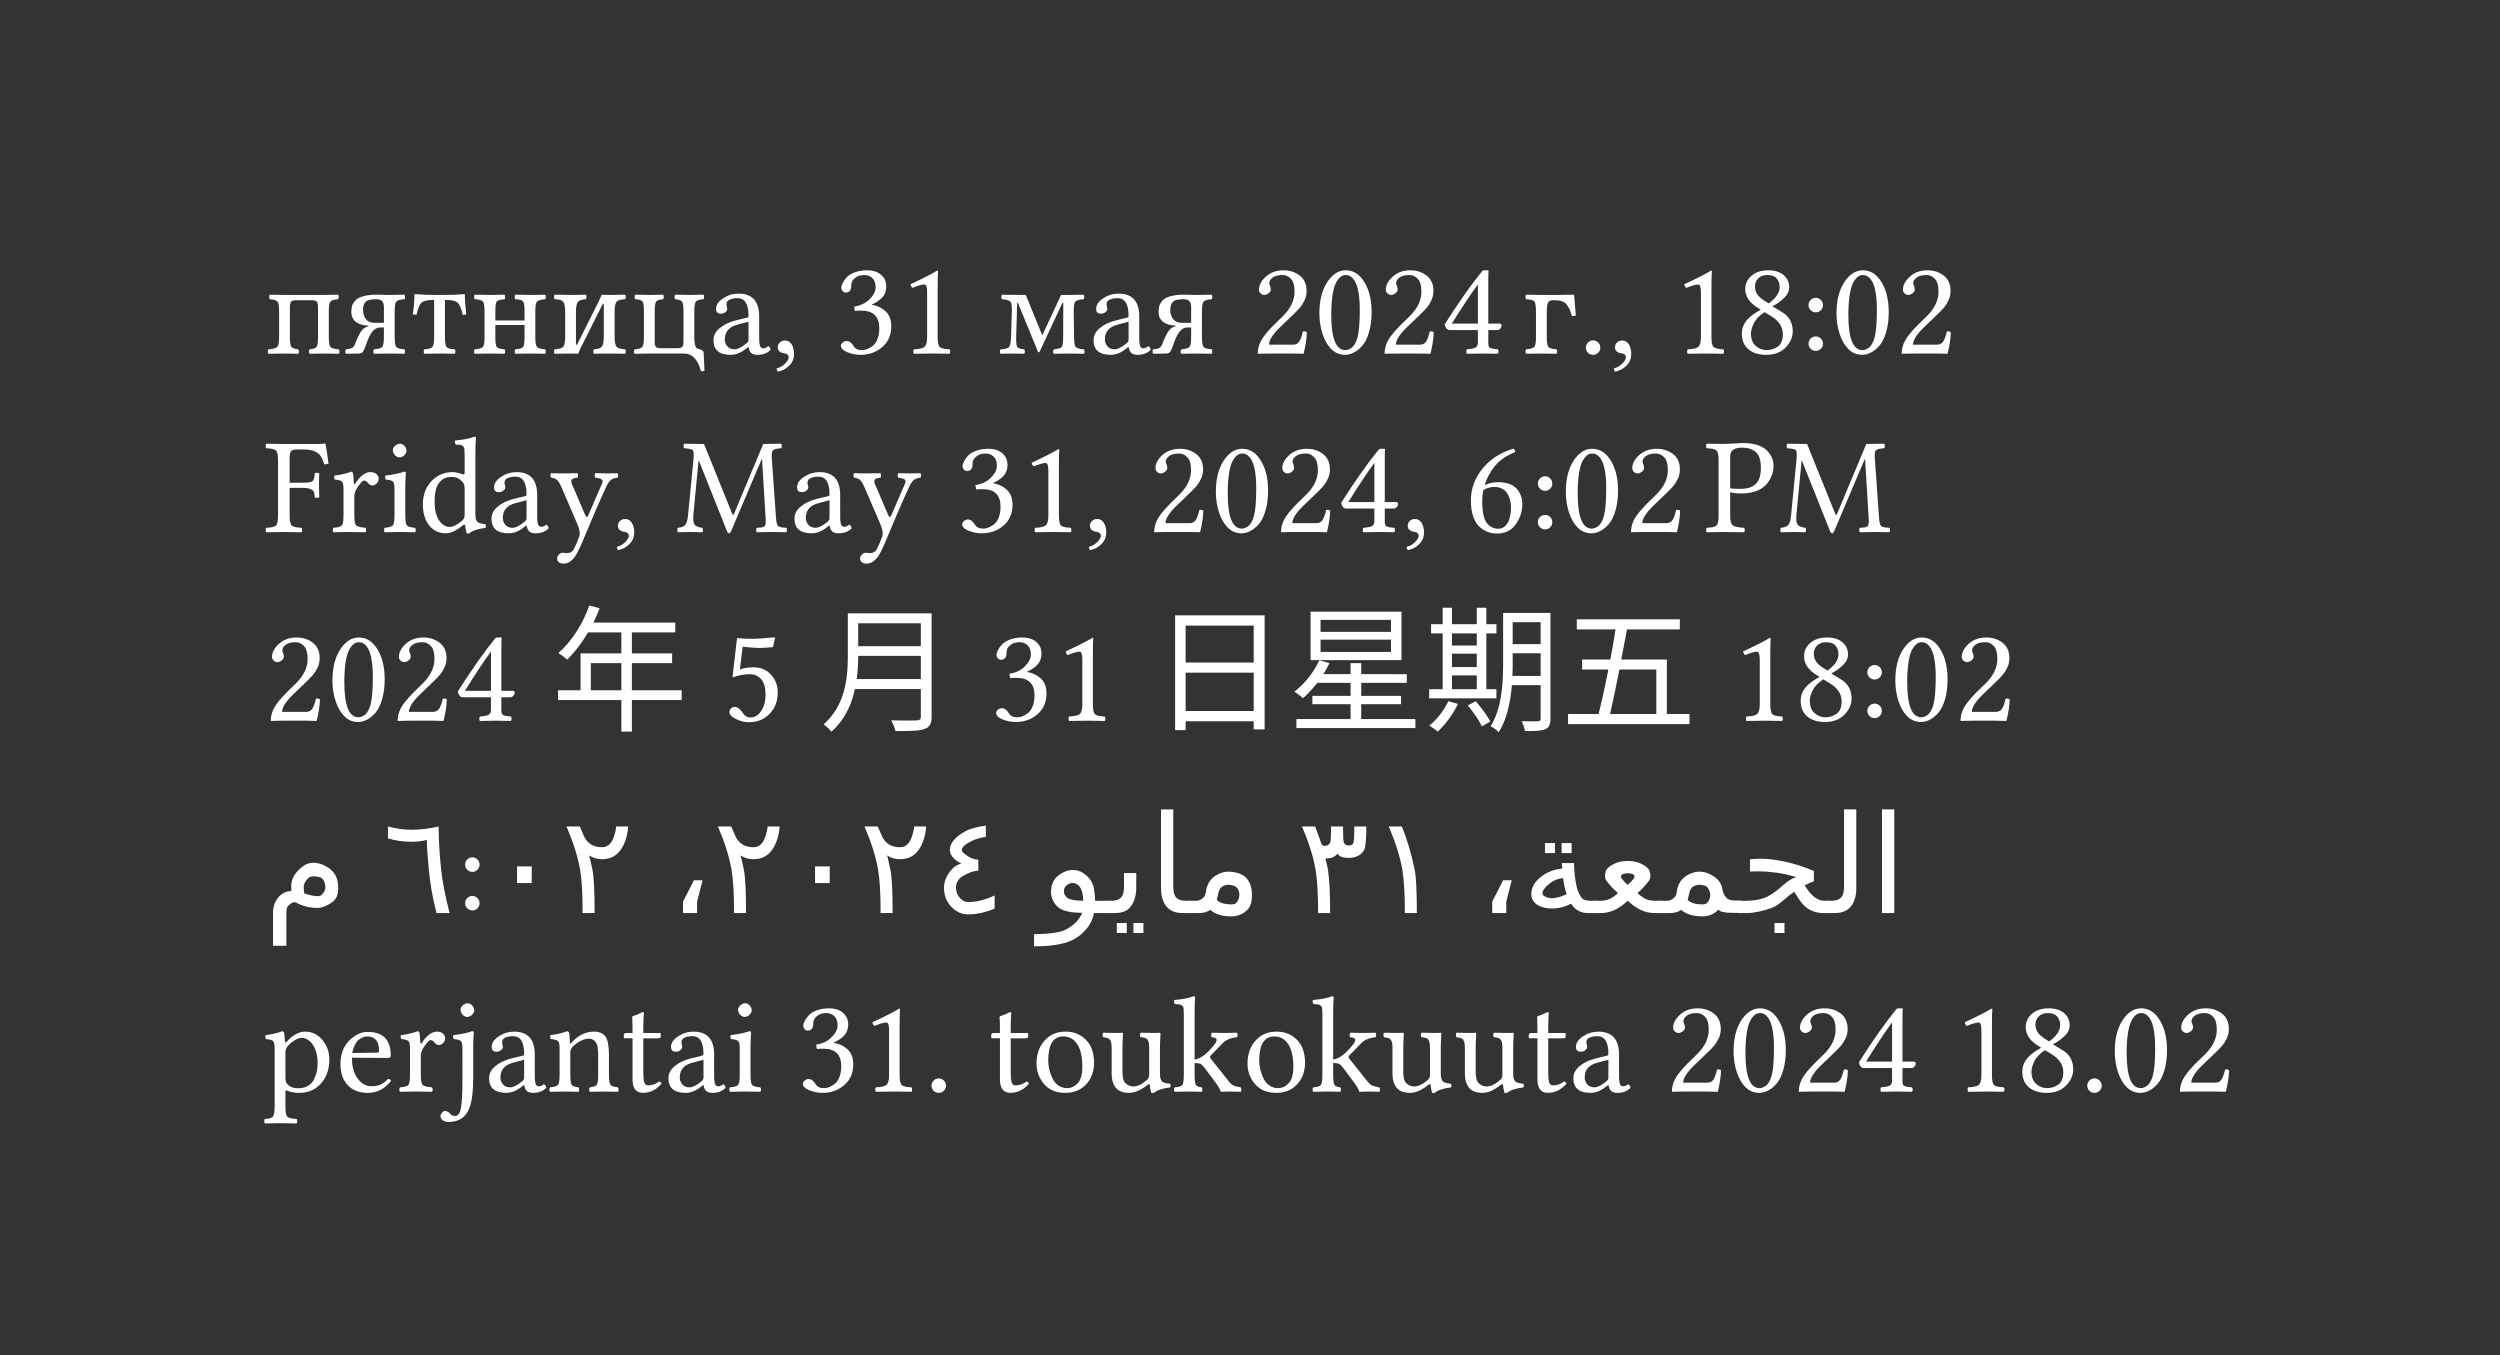 <svg xmlns="http://www.w3.org/2000/svg" xmlns:xlink="http://www.w3.org/1999/xlink" width="268.737" height="145.681" class="typst-doc" viewBox="0 0 201.552 109.261"><rect x="0" y="0" width="201.552" height="109.261" fill="#333333" stroke="none"/><g fill="#fff" class="typst-text" transform="matrix(1 0 0 -1 21.26 28.5)"><use xlink:href="#a"/><use xlink:href="#b" x="6.445"/><use xlink:href="#c" x="11.736"/><use xlink:href="#d" x="16.629"/><use xlink:href="#e" x="23.074"/><use xlink:href="#f" x="29.52"/><use xlink:href="#g" x="35.863"/><use xlink:href="#h" x="40.885"/><use xlink:href="#i" x="46.052"/><use xlink:href="#j" x="51.165"/><use xlink:href="#k" x="59.028"/><use xlink:href="#g" x="66.505"/><use xlink:href="#b" x="71.527"/><use xlink:href="#l" x="79.567"/><use xlink:href="#m" x="84.681"/><use xlink:href="#l" x="89.794"/><use xlink:href="#n" x="94.907"/><use xlink:href="#o" x="101.396"/><use xlink:href="#p" x="105.966"/><use xlink:href="#h" x="108.383"/><use xlink:href="#j" x="113.55"/><use xlink:href="#q" x="118.664"/><use xlink:href="#r" x="123.777"/><use xlink:href="#m" x="126.371"/><use xlink:href="#l" x="131.484"/></g><g fill="#fff" class="typst-text" transform="matrix(1 0 0 -1 21.26 42.89)"><use xlink:href="#s"/><use xlink:href="#t" x="5.333"/><use xlink:href="#u" x="9.421"/><use xlink:href="#v" x="12.402"/><use xlink:href="#w" x="17.966"/><use xlink:href="#x" x="22.988"/><use xlink:href="#h" x="28"/><use xlink:href="#y" x="33.167"/><use xlink:href="#w" x="42.394"/><use xlink:href="#x" x="47.416"/><use xlink:href="#i" x="55.827"/><use xlink:href="#j" x="60.94"/><use xlink:href="#h" x="66.054"/><use xlink:href="#l" x="71.221"/><use xlink:href="#m" x="76.334"/><use xlink:href="#l" x="81.447"/><use xlink:href="#n" x="86.561"/><use xlink:href="#h" x="91.674"/><use xlink:href="#z" x="96.841"/><use xlink:href="#r" x="101.954"/><use xlink:href="#m" x="104.548"/><use xlink:href="#l" x="109.662"/><use xlink:href="#A" x="116.15"/><use xlink:href="#y" x="122.096"/></g><g fill="#fff" class="typst-text" transform="matrix(1 0 0 -1 21.26 58.103)"><use xlink:href="#l"/><use xlink:href="#m" x="5.113"/><use xlink:href="#l" x="10.227"/><use xlink:href="#n" x="15.34"/></g><g class="typst-group"><use xlink:href="#B" x="2.75" fill="#fff" class="typst-text" transform="matrix(1 0 0 -1 41.713 58.103)"/><use xlink:href="#C" fill="#fff" class="typst-text" transform="matrix(1 0 0 -1 58.213 58.103)"/><use xlink:href="#D" x="2.75" fill="#fff" class="typst-text" transform="matrix(1 0 0 -1 63.326 58.103)"/><g fill="#fff" class="typst-text" transform="matrix(1 0 0 -1 79.826 58.103)"><use xlink:href="#i"/><use xlink:href="#j" x="5.113"/></g><g fill="#fff" class="typst-text" transform="matrix(1 0 0 -1 90.053 58.103)"><use xlink:href="#E" x="2.75"/><use xlink:href="#F" x="13.75"/><use xlink:href="#G" x="24.75"/><use xlink:href="#H" x="35.75"/></g><g fill="#fff" class="typst-text" transform="matrix(1 0 0 -1 136.803 58.103)"><use xlink:href="#j" x="2.75"/><use xlink:href="#q" x="7.863"/><use xlink:href="#r" x="12.977"/><use xlink:href="#m" x="15.571"/><use xlink:href="#l" x="20.684"/></g></g><g class="typst-group"><use xlink:href="#I" fill="#fff" class="typst-text" transform="matrix(1 0 0 -1 21.26 73.61)"/><use xlink:href="#J" fill="#fff" class="typst-text" transform="matrix(1 0 0 -1 30.82 73.61)"/><use xlink:href="#r" fill="#fff" class="typst-text" transform="matrix(1 0 0 -1 36.729 73.61)"/><g fill="#fff" class="typst-text" transform="matrix(1 0 0 -1 39.323 73.61)"><use xlink:href="#K"/><use xlink:href="#L" x="5.908"/></g><use xlink:href="#M" fill="#fff" class="typst-text" transform="matrix(1 0 0 -1 53.89 73.61)"/><g fill="#fff" class="typst-text" transform="matrix(1 0 0 -1 57.44 73.61)"><use xlink:href="#L"/><use xlink:href="#K" x="5.908"/><use xlink:href="#L" x="11.816"/><use xlink:href="#N" x="17.725"/></g><g fill="#fff" class="typst-text" transform="matrix(1 0 0 -1 83.822 73.61)"><use xlink:href="#O"/><use xlink:href="#P" x="5.683"/><use xlink:href="#Q" x="8.744"/><use xlink:href="#R" x="12.096"/></g><g fill="#fff" class="typst-text" transform="matrix(1 0 0 -1 104.56 73.61)"><use xlink:href="#S"/><use xlink:href="#T" x="5.908"/></g><g fill="#fff" class="typst-text" transform="matrix(1 0 0 -1 119.127 73.61)"><use xlink:href="#M"/><use xlink:href="#U" x="3.55"/><use xlink:href="#V" x="9.448"/><use xlink:href="#W" x="14.754"/><use xlink:href="#X" x="21.114"/><use xlink:href="#Y" x="28.214"/><use xlink:href="#Z" x="31.566"/></g><g fill="#fff" class="typst-text" transform="matrix(1 0 0 -1 21.26 88.001)"><use xlink:href="#aa"/><use xlink:href="#ab" x="5.779"/><use xlink:href="#t" x="10.694"/><use xlink:href="#ac" x="14.781"/><use xlink:href="#w" x="17.773"/><use xlink:href="#ad" x="22.795"/><use xlink:href="#ae" x="28.757"/><use xlink:href="#w" x="32.232"/><use xlink:href="#u" x="37.254"/><use xlink:href="#i" x="42.985"/><use xlink:href="#j" x="48.098"/><use xlink:href="#p" x="53.211"/><use xlink:href="#ae" x="58.378"/><use xlink:href="#af" x="61.854"/><use xlink:href="#ag" x="67.396"/><use xlink:href="#ah" x="73.235"/><use xlink:href="#af" x="78.864"/><use xlink:href="#ah" x="84.407"/><use xlink:href="#ag" x="90.036"/><use xlink:href="#ag" x="95.874"/><use xlink:href="#ae" x="101.712"/><use xlink:href="#w" x="105.188"/><use xlink:href="#l" x="112.959"/><use xlink:href="#m" x="118.073"/><use xlink:href="#l" x="123.186"/><use xlink:href="#n" x="128.299"/><use xlink:href="#j" x="136.163"/><use xlink:href="#q" x="141.276"/><use xlink:href="#p" x="146.389"/><use xlink:href="#m" x="148.806"/><use xlink:href="#l" x="153.919"/></g></g><defs><symbol id="a" overflow="visible"><path d="M4.807 4.721q.526 0 1.187.022.054-.054.054-.188 0-.135-.054-.178-.483-.032-.615-.19-.131-.159-.131-.809V1.343q0-.66.131-.814.132-.153.68-.19.043-.054.045-.186T6.06-.02Q5.44 0 4.818 0q-.57 0-1.123-.021-.043.053-.043.185 0 .131.043.174.451.033.567.194.115.16.115.81v2.386q0 .338-.088.45-.089.114-.384.114H2.573q-.296 0-.379-.132t-.083-.432V1.343q0-.65.115-.803.116-.153.556-.202.054-.053.054-.185T2.782-.02Q2.122 0 1.682 0q-.64 0-1.295-.021Q.333.02.33.153.328.285.387.338q.558.033.706.194.148.16.148.81v2.036q0 .65-.132.809-.131.158-.615.19-.054.043-.054.175t.054.19q.66-.02 1.187-.02z"/></symbol><symbol id="b" overflow="visible"><path d="M1.563 3.529q0-.451.226-.752.225-.3.687-.3h.768V3.76q0 .317-.148.467-.147.15-.48.15-.629 0-.84-.209-.213-.21-.213-.64M1.251 0Q.392-.01.177-.021.134.02.134.153t.043.185q.339.022.5.11.16.09.258.358.096.274.273.633.156.328.325.503.17.174.465.255.016.005.01.027-.005.021-.026.026-.634.017-1 .301-.364.285-.364.806 0 .274.059.478t.252.43.645.351q.45.127 1.133.127.124 0 .446-.011t.52-.01q.484 0 1.23.02.044-.053.046-.187.003-.135-.045-.178-.527-.043-.658-.19-.132-.148-.132-.809V1.343q0-.66.132-.814.131-.153.658-.19.043-.054.045-.186T4.904-.02Q4.2 0 3.684 0q-.504 0-1.23-.021-.053.042-.056.174-.002.132.057.185.526.043.658.194.131.15.131.81V2.1H2.96q-.392 0-.66-.352-.269-.352-.5-1.055-.118-.36-.228-.524T1.251 0"/></symbol><symbol id="c" overflow="visible"><path d="M2.003 1.343v2.97h-.166q-.65 0-.876-.242-.225-.241-.376-.956l-.3.043q.123.768.134 1.628.88-.065 1.606-.065h.822q.87 0 1.632.065.011-.806.119-1.628-.145-.043-.285-.043-.156.704-.387.95-.23.248-.87.248h-.182v-2.97q0-.66.136-.82.137-.158.653-.185.054-.053.054-.185T3.663-.02Q2.825 0 2.443 0q-.375 0-1.235-.021-.042.042-.042.174t.042.185q.516.022.656.183t.14.822"/></symbol><symbol id="d" overflow="visible"><path d="M5.269 3.378V1.343q0-.66.132-.814.131-.153.658-.19.053-.054.056-.186T6.059-.02Q5.199 0 4.839 0q-.397 0-1.187-.021Q3.61.02 3.61.153t.043.185q.516.043.631.188.116.145.116.817v.956H2.046v-.956q0-.672.116-.82.115-.147.631-.185.043-.053.043-.185T2.793-.02Q2.003 0 1.617 0q-.355 0-1.23-.021Q.333.02.33.153.328.285.387.338q.526.043.658.194.131.15.131.81v2.036q0 .661-.131.814-.132.153-.658.185-.054.043-.057.175-.002.132.057.19.88-.02 1.219-.02.354 0 1.187.02.043-.053.043-.187 0-.135-.043-.178-.516-.043-.631-.185-.116-.142-.116-.814v-.714H4.4v.714q0 .672-.116.82-.115.147-.63.18-.044.042-.044.174t.043.19q.86-.02 1.177-.02.848 0 1.23.02.053-.053.056-.187.003-.135-.056-.178-.527-.043-.658-.19-.132-.148-.132-.809"/></symbol><symbol id="e" overflow="visible"><path d="M2.18.693 3.895 4.12q.14.279.285.623.22-.022.66-.022.339 0 1.22.022.053-.054.056-.188.003-.135-.056-.178-.527-.021-.685-.204-.159-.182-.159-.838v-1.95q0-.66.159-.84.158-.18.685-.207.053-.053.056-.185T6.059-.02Q5.199 0 4.839 0q-.778 0-1.283-.021-.054.042-.057.174-.002.132.057.185.462.022.625.21.164.188.164.838v2.497q0 .135-.075.135L2.546.575q-.193-.392-.269-.596Q2.036 0 1.606 0q-.365 0-1.22-.021Q.334.02.33.153.328.285.387.338q.526.022.685.204.158.183.158.844v1.95q0 .66-.158.84-.159.18-.685.201-.054.043-.057.175-.002.132.057.19.838-.02 1.219-.02.779 0 1.289.02.054-.053.054-.187 0-.135-.054-.178-.462-.021-.628-.209Q2.1 3.98 2.1 3.335V.827q.005-.134.08-.134"/></symbol><symbol id="f" overflow="visible"><path d="M2.476.43h1.386q.295 0 .378.131.084.132.084.427v2.39q0 .65-.116.803-.115.153-.556.196-.043.043-.043.175t.043.19q.661-.02 1.101-.02.527 0 1.187.02.043-.053.043-.187 0-.135-.043-.178-.483-.032-.615-.19-.131-.159-.131-.809V1.343q0-.42.059-.64T5.39.43t.234-.092Q5.94.274 5.95.054l.065-1.461q-.145-.043-.285-.011Q5.355 0 4.345 0H1.574Q1.047 0 .387-.021.333.02.33.153.328.285.387.338q.483.033.615.194.131.16.131.81v2.036q0 .661-.115.814-.116.153-.588.185-.043.043-.043.175t.043.19q.617-.02 1.133-.02.57 0 1.123.02.043-.053.043-.187 0-.135-.043-.178-.452-.032-.567-.19-.116-.159-.116-.809V.988q0-.338.089-.448t.384-.11"/></symbol><symbol id="g" overflow="visible"><path d="m3.223 2.562-.87-.23q-1.048-.264-1.042-1.21 0-.295.201-.54.201-.244.588-.244.376 0 .967.49.156.123.156.284zm0-2.036H3.2l-.22-.172q-.596-.461-1.198-.461Q.397-.107.397 1.08q0 .547.5.966.5.42 1.316.629l.945.23q.065.022.065.13 0 1.428-.892 1.428-.365 0-.623-.115Q1.45 4.232 1.45 4q0-.155.022-.214.032-.065.037-.2 0-.123-.15-.249t-.37-.126q-.387 0-.382.397 0 .462.567.841.566.379 1.248.379 1.66 0 1.66-1.859V1.354q0-.231.005-.363.006-.132.038-.287.032-.156.105-.22.072-.065.18-.065.198 0 .408.177.156-.086.188-.3-.42-.409-1.048-.403-.375 0-.529.163-.153.164-.206.47"/></symbol><symbol id="h" overflow="visible"><path d="M1.144 1.047q.328 0 .526-.298.2-.298.2-.792 0-.548-.385-.935-.384-.386-.916-.483-.096.097-.096.263.397.097.682.39.284.292.284.491 0 .296-.392.338Q.564.097.56.505q0 .23.166.387.167.155.419.155"/></symbol><symbol id="i" overflow="visible"><path d="M2.363 6.327q-.198 0-.405-.056-.207-.057-.422-.26-.215-.205-.215-.522 0-.57-.43-.574-.177 0-.276.123-.1.124-.1.253 0 .166.105.38.105.216.325.463t.656.41.993.164q.779 0 1.203-.43.344-.348.344-.87 0-.461-.258-.808-.258-.346-.902-.652l.01-.022q.618-.096 1.086-.515.467-.42.467-1.22 0-1.047-.728-1.673-.728-.625-1.748-.625-.548 0-1.066.212Q.483.317.483.628q0 .135.148.258.148.124.314.124.263 0 .473-.285.01-.01.051-.07l.056-.083L1.58.5q.038-.049.07-.07l.094-.062q.062-.04.126-.056.065-.017.153-.027.089-.011.19-.011.178 0 .38.078.201.078.437.247.237.17.392.545.156.376.156.892 0 1.418-1.445 1.418-.338 0-.526-.022l-.054.355q.763.107 1.246.593.484.486.484.953 0 .5-.263.747-.264.247-.656.247"/></symbol><symbol id="j" overflow="visible"><path d="M3.169 1.343q0-.66.17-.82.168-.158.786-.185.054-.053.054-.185T4.125-.02Q3.024 0 2.782 0q-.45 0-1.53-.021-.044.042-.044.174t.043.185q.64.022.854.194.215.172.215.81v3.589q0 .639-.22.633-.295 0-.956-.273-.134.085-.166.295 1.541.714 2.159 1.101.064 0 .064-.054-.032-.252-.032-1.471z"/></symbol><symbol id="k" overflow="visible"><path d="M1.29 3.368q.02.66-.124.813-.145.153-.672.196-.054.043-.054.175t.054.19q.387-.02 1.918-.02L3.7 1.567l.037-.107.054.107 1.466 3.153q1.429 0 1.816.022.053-.054.053-.188 0-.135-.053-.178-.527-.043-.666-.19-.14-.148-.13-.809l.028-2.035q0-.66.131-.814.132-.153.658-.19.054-.054.054-.186T7.095-.02Q6.235 0 5.865 0q-.397 0-1.192-.021-.054.042-.054.174t.054.185q.515.043.634.188.118.145.118.817L5.435 4q0 .097-.034.094-.035-.002-.073-.088L3.518.124Q3.464.07 3.4.124L1.805 4.018q-.022.043-.038.064t-.035 0-.019-.064L1.638 1.32q-.021-.628.083-.787.105-.158.567-.196.043-.053.043-.185T2.288-.02Q1.848 0 1.332 0 .827 0 .387-.021.333.02.33.153.328.285.387.338.902.36 1.05.51t.17.811z"/></symbol><symbol id="l" overflow="visible"><path d="M.671 5.146q0 .547.562 1.055.56.507 1.42.507.747 0 1.303-.421.556-.422.556-1.249 0-.397-.167-.75-.166-.351-.357-.577t-.577-.596L2.299 2.046Q1.482 1.23 1.482.714h1.96q.296 0 .463.231.166.231.306.827.21.043.322-.059Q4.512.945 4.27-.02 3.765 0 3.41 0H1.483L.57-.021Q.57.505.82.994t1.007 1.262l.817.8q.902.913.897 1.94 0 .713-.29 1.022t-.667.31q-.547 0-.816-.21T1.5 5.656q0-.054.043-.153.042-.1.042-.11.043-.156.043-.231 0-.167-.18-.304t-.335-.137q-.177 0-.309.124-.132.123-.132.3"/></symbol><symbol id="m" overflow="visible"><path d="M2.551 6.327q-.21 0-.395-.134t-.367-.451-.293-.994-.11-1.633Q1.386.28 2.519.274q.097 0 .207.032t.26.126.288.31.223.536q.188.682.188 2.262 0 2.057-.64 2.6-.21.187-.494.187M2.508-.107q-.655 0-1.117.461Q.94.8.685 1.574.43 2.347.43 3.234q0 1.562.63 2.518.632.956 1.491.956.806 0 1.343-.714.747-.988.747-2.659 0-.913-.21-1.619T3.89.631 3.2.073t-.693-.18"/></symbol><symbol id="n" overflow="visible"><path d="M2.981 5.575q-.838-1.144-2.1-3.163h2.1zm1.75-3.163q.167 0 .162-.178 0-.096-.105-.22-.104-.123-.212-.123H3.82V.88q0-.177.027-.282t.142-.153.18-.06.306-.037q.075-.01.113-.01.054-.054.054-.186T4.587-.02Q3.883 0 3.389 0q-.596 0-1.3-.021-.043.042-.043.174t.043.185q.591.043.736.162.156.123.156.38v1.01H.736q-.339 0-.43.463Q2.01 5.027 3.287 6.59q.097.124.177.118h.355l.021-.021Q3.82 6.59 3.82 5.624V2.412z"/></symbol><symbol id="o" overflow="visible"><path d="M2.046 3.378V1.343q0-.66.132-.814t.658-.19q.043-.054.046-.186.002-.132-.046-.174Q2.132 0 1.616 0q-.504 0-1.23-.021Q.334.02.33.153.328.285.387.338q.526.043.658.194.131.15.131.81v2.036q0 .661-.131.814-.132.153-.658.185-.054.043-.057.175-.002.132.057.19.505-.01 1.219-.02h1.386l1.23.02.027-.02q.064-.672.14-1.655-.157-.065-.318-.043-.145.585-.424.926-.28.342-.897.342h-.242q-.274 0-.368-.21t-.094-.704"/></symbol><symbol id="p" overflow="visible"><path d="M.628.473q0 .241.17.413.169.172.41.172.242 0 .414-.172t.172-.413-.172-.411-.414-.17-.41.17-.17.41"/></symbol><symbol id="q" overflow="visible"><path d="M2.573 6.327q-.473 0-.741-.266-.269-.266-.269-.658 0-.306.148-.577.147-.271.62-.577l.344-.21q.88.65.88 1.305 0 .42-.238.701-.24.282-.744.282m1.75-.994q0-.472-.424-.872t-.929-.653l.779-.473q.86-.515.86-1.552 0-.703-.573-1.297-.572-.593-1.57-.593-.892 0-1.427.443-.534.443-.534 1.27 0 .757.639 1.321.381.333.886.602l-.279.177q-.967.607-.972 1.488 0 .65.513 1.082t1.334.432q.79 0 1.244-.384t.454-.99M2.488.273q.505 0 .913.283.408.282.408 1.007 0 .88-.961 1.46l-.516.312q-.618-.408-.854-.886t-.236-.843q0-.671.392-1.002t.854-.33"/></symbol><symbol id="r" overflow="visible"><path d="M.768 3.905q0 .241.172.413t.414.172.41-.172.17-.413-.17-.414-.41-.172-.414.172-.172.414m0-3.113q0 .245.172.414t.414.169.41-.17q.17-.168.17-.413T1.764.38q-.169-.17-.41-.17-.242 0-.414.17Q.768.548.768.792"/></symbol><symbol id="s" overflow="visible"><path d="M3.115 3.556H2.09V1.343q0-.66.172-.82.172-.158.784-.185.054-.053.057-.185.002-.132-.057-.174Q2.277 0 1.627 0 .967 0 .2-.021.156.02.156.153t.043.185Q.816.36.986.521q.169.161.169.822v4.41q0 .66-.17.819-.169.158-.786.18-.043.042-.043.177t.043.188q.88-.022 1.418-.022h2.809q.29 0 .515.043.038 0 .043-.032.119-.634.242-1.595-.145-.054-.344-.054-.134.43-.287.66-.153.232-.494.385t-.9.153h-.494q-.376 0-.497-.132-.12-.131-.12-.572V3.97h1.025q.672 0 .825.132.153.131.174.62.043.054.175.054.131 0 .19-.054-.021-.57-.026-.95 0-.42.026-.967-.053-.054-.187-.054-.135 0-.178.054-.021.295-.067.424t-.263.228q-.218.1-.669.1"/></symbol><symbol id="t" overflow="visible"><path d="M1.934 3.937q0-.054.035-.075.034-.022.088.054.22.376.545.644.325.269.674.269.317 0 .49-.17.171-.169.171-.357 0-.21-.158-.381-.159-.172-.358-.172-.204 0-.397.258-.107.14-.285.14-.134 0-.505-.538-.263-.397-.263-.735V1.343q0-.66.148-.809.148-.147.755-.196.053-.053.053-.185T2.874-.02Q2.105 0 1.542 0 1.058 0 .285-.021.242.02.242.153t.043.185Q.822.371.96.526q.14.156.14.817v2.143q0 .462-.126.583t-.588.163q-.065.188-.022.312.817.107 1.348.317.086 0 .135-.086.053-.134.086-.838"/></symbol><symbol id="u" overflow="visible"><path d="M.988 6.59q0 .2.188.363.188.164.387.164.21 0 .368-.183t.158-.387q0-.188-.174-.36-.175-.171-.395-.171-.199 0-.365.182-.167.183-.167.392m1.005-5.247q0-.66.131-.814.132-.153.658-.19.054-.054.054-.186T2.782-.02Q2.057 0 1.563 0 1.058 0 .328-.021.285.02.285.153t.043.185q.526.043.66.194.135.15.135.81v2.144q0 .462-.127.583-.126.12-.588.163-.064.188-.021.312 1.02.134 1.504.317.145 0 .145-.075-.043-.704-.043-1.252z"/></symbol><symbol id="v" overflow="visible"><path d="M3.797 1.364v2.09q0 .252-.035.357-.034.105-.153.239-.338.397-.891.392-.66 0-1.026-.548-.317-.451-.317-1.46 0-.968.363-1.497.362-.529.845-.529.43 0 1.037.527.177.155.177.43m-.123-.81q-.806-.661-1.375-.661-.87 0-1.37.647t-.5 1.694q0 1.177.758 1.934.693.66 1.649.66.166 0 .365-.048t.341-.094q.143-.045.153-.045.097 0 .102.102V6.15q0 .354-.018.529-.02.175-.14.258t-.185.088-.366.027q-.123.124-.064.328.977.075 1.541.3.145 0 .145-.112-.043-.44-.048-1.155V1.43q0-.43.15-.594t.656-.207Q5.52.575 5.52.475q0-.099-.053-.147-.881-.097-1.3-.435-.097-.043-.21 0-.096.386-.118.644-.01.054-.067.054-.056 0-.1-.038"/></symbol><symbol id="w" overflow="visible"><path d="m3.223 2.562-.87-.23q-1.048-.264-1.042-1.21 0-.295.201-.54.201-.244.588-.244.376 0 .967.49.156.123.156.284zm0-2.036H3.2l-.22-.172q-.596-.461-1.198-.461Q.397-.107.397 1.08q0 .547.5.966.5.42 1.316.629l.945.23q.065.022.065.13 0 1.428-.892 1.428-.365 0-.623-.115Q1.45 4.232 1.45 4q0-.155.022-.214.032-.065.037-.2 0-.123-.15-.249t-.37-.126q-.387 0-.382.397 0 .462.567.841.566.379 1.248.379 1.66 0 1.66-1.859V1.354q0-.231.005-.363.006-.132.038-.287.032-.156.105-.22.072-.065.18-.065.198 0 .408.177.156-.086.188-.3-.42-.409-1.048-.403-.375 0-.529.163-.153.164-.206.47"/></symbol><symbol id="x" overflow="visible"><path d="M2.245-1.762q-.451-.79-1.069-.79-.22 0-.368.116-.147.116-.147.293 0 .145.137.309t.346.164q.054 0 .148-.017.094-.016.169-.016.376 0 .553.317.263.537.43 1.01Q2.578 0 2.288.661L1.042 3.556q-.21.488-.368.633t-.497.188q-.043.043-.043.175t.043.19q.44-.02.892-.02.43 0 1.24.02.044-.053.044-.187 0-.135-.043-.178-.43-.032-.487-.201-.056-.17.127-.513l.977-2.288q.135-.312.263-.01l1.09 2.518q.124.263-.037.363t-.494.131q-.054.043-.054.175t.054.19q.66-.02 1.002-.02.34 0 .781.02.054-.053.054-.187 0-.135-.054-.178-.376-.043-.545-.19t-.346-.513q-.806-1.74-1.945-4.49-.23-.548-.45-.946"/></symbol><symbol id="y" overflow="visible"><path d="m7.289 1.278-.28 4.598h-.027L4.512.054q-.086-.167-.156-.161-.097 0-.167.16l-2.277 5.71h-.021l-.42-4.41q-.042-.515.09-.74.13-.226.641-.275.043-.053.043-.185T2.202-.02Q1.542 0 1.166 0 .88 0 .22-.021.177.02.177.153T.22.338q.451.038.613.253.16.215.209.741l.44 4.533q.054.607-.053.73-.108.124-.693.156-.054.043-.054.178 0 .134.054.188l1.595-.022L4.587 1.51q.054-.145.089-.145t.099.156l2.331 5.575 1.44.022q.053-.054.056-.186.002-.131-.057-.18-.542-.032-.666-.177-.123-.145-.086-.612l.328-4.63q.016-.263.03-.392t.053-.26.08-.178.146-.088.215-.054.32-.022q.053-.053.053-.185T8.964-.02Q8.24 0 7.767 0 7.4 0 6.59-.021q-.053.042-.053.174t.053.185q.215.011.306.02.092.007.2.045.107.037.136.08t.057.164.021.25-.021.381"/></symbol><symbol id="z" overflow="visible"><path d="M1.488 3.378q-.092-.44-.092-.859 0-1.3.358-1.778.357-.478.964-.478.43 0 .714.451.285.452.285 1.31 0 .243-.06.49-.058.247-.19.51t-.408.435q-.277.172-.663.172-.521 0-.908-.253m.102.398q.52.236 1.036.242 1.048 0 1.526-.503.478-.502.478-1.291 0-.849-.526-1.598-.527-.75-1.51-.75-.365 0-.693.11t-.668.382-.546.832-.204 1.351q0 1.472 1.026 2.664.913 1.07 2.407 1.504.134-.075.134-.284-1.015-.382-1.609-1.09-.593-.71-.851-1.57"/></symbol><symbol id="A" overflow="visible"><path d="M2.079 6.096V3.53q.198-.054.838-.054.816 0 1.227.403.41.403.41 1.268 0 .956-.418 1.305-.42.349-1.101.349-.956 0-.956-.704m-.935-.344q0 .661-.17.82-.168.158-.786.18-.054.042-.054.177t.054.188q.88-.022 1.418-.022.22 0 .76.038.54.037.75.037.714 0 1.23-.185.515-.185.767-.489.253-.303.357-.582.105-.28.105-.57 0-.386-.131-.754-.132-.368-.411-.715-.28-.346-.814-.558T2.97 3.104q-.548 0-.891.108v-1.87q0-.65.21-.808.209-.158.912-.196.054-.053.054-.185T3.2-.02Q2.101 0 1.617 0q-.44 0-1.429-.021Q.134.02.134.153t.054.185Q.806.36.975.521t.169.822z"/></symbol><symbol id="B" overflow="visible"><path d="M.528 2.453v-.792h5.104V-.88h.847v2.541h4.015v.792H6.479v2.189h3.245v.781H6.479v1.694h3.498v.792h-6.6c.187.374.352.759.506 1.155l-.836.22C2.519 7.788 1.606 6.358.55 5.456c.209-.121.561-.396.715-.528.594.572 1.177 1.331 1.683 2.189h2.684V5.423H2.343v-2.97Zm2.64 0v2.189h2.464V2.453Z"/></symbol><symbol id="C" overflow="visible"><path d="M3.507 2.079q0 .859-.351 1.265-.352.405-.922.405-.692 0-1.396-.263l.37 3.169q.64-.054 1.188-.054.66 0 1.804.118l.08-.043-.176-.746q-.672-.065-1.155-.065-.376 0-1.29.097l-.22-1.837q.452.177 1.08.177.892 0 1.431-.593.54-.594.54-1.432 0-1.047-.655-1.724T2.154-.124q-.505 0-1.031.256Q.596.387.596.704q0 .166.126.287.127.12.288.12.295 0 .564-.354.01-.021.064-.091t.078-.105.078-.088.097-.08Q1.934.364 2 .324t.14-.051q.072-.01.158-.01.505 0 .857.523.351.524.351 1.292"/></symbol><symbol id="D" overflow="visible"><path d="M2.277 8.657V5.269c0-1.771-.176-4.004-1.958-5.566.187-.11.506-.418.627-.594 1.078.946 1.628 2.189 1.903 3.443h5.313v-2.2c0-.242-.077-.319-.341-.33a33 33 0 0 0-2.057.011c.143-.231.297-.616.352-.869 1.177 0 1.914.011 2.343.165.407.143.572.418.572 1.012v8.316Zm.836-.803h5.049V6.006H3.113Zm0-2.629h5.049v-1.87h-5.17c.088.649.121 1.287.121 1.87"/></symbol><symbol id="E" overflow="visible"><path d="M2.783 3.872h5.489V.781H2.783Zm0 .814v2.981h5.489V4.686Zm-.847 3.806V-.759h.847v.715h5.489v-.66h.88v9.196Z"/></symbol><symbol id="F" overflow="visible"><path d="M2.662 6.534h5.676v-.99H2.662Zm0 1.595h5.676v-.968H2.662Zm-.803.66V4.884h7.326v3.905Zm.704-3.916A7.06 7.06 0 0 0 .55 2.332c.198-.121.539-.363.693-.517.385.33.781.759 1.144 1.232h2.695V2.002h-3.08v-.671h3.08V.132H.715v-.726h9.592v.726H5.94v1.199h3.212v.671H5.94v1.045h3.674v.704H5.94v.891h-.858v-.891h-2.2c.187.286.352.594.495.891Z"/></symbol><symbol id="G" overflow="visible"><path d="M1.958 1.573A5.6 5.6 0 0 0 .429-.396c.198-.121.528-.352.682-.484a7.8 7.8 0 0 1 1.628 2.233Zm1.573-.341C3.96.715 4.466-.011 4.664-.462l.682.396c-.231.451-.737 1.133-1.177 1.639Zm5.874 6.71V6.171H7.15v1.771ZM6.38 8.69V4.697c0-1.584-.088-3.685-1.012-5.148.187-.088.528-.33.66-.473.66 1.045.946 2.453 1.056 3.784h2.321V.187c0-.176-.066-.22-.22-.231a18 18 0 0 0-1.309.011c.11-.22.231-.583.264-.803.803 0 1.331.011 1.639.154.319.132.418.385.418.858V8.69Zm3.025-3.256V3.608H7.128c.022.385.022.748.022 1.089v.737ZM4.257 9.108V7.777H2.255v1.331h-.748V7.777H.572V7.04h.935V2.541H.418v-.737h5.423v.737h-.814V7.04h.814v.737h-.814v1.331ZM2.255 7.04h2.002v-.979H2.255Zm0-1.639h2.002V4.323H2.255Zm0-1.749h2.002V2.541H2.255Z"/></symbol><symbol id="H" overflow="visible"><path d="M1.749 4.928v-.803h2.112A74 74 0 0 0 3.08.539H.616v-.814h9.79v.814H8.58v4.389H4.906l.462 2.431h4.257v.814H1.32v-.814h3.124c-.121-.759-.264-1.595-.418-2.431ZM4.004.539c.22 1.001.495 2.266.748 3.586h2.981V.539Z"/></symbol><symbol id="I" overflow="visible"><path d="M3.276 1.584q.656-.225 1.064-.225.236 0 .349.118.285.306.285.618 0 .129-.033.236-.112.473-.43.564-.214.064-.461.064-.317 0-.462-.145-.365-.365-.365-.73 0-.215.053-.5M2.632.833q-.269.15-.672-.269Q1.826.424 1.826 0v-2.643H.752V0q0 .93.644 1.477.35.295.833.295-.01.226-.01.44 0 .796.87 1.505.413.338.907.338.414 0 .838-.193.978-.446 1.128-1.343.043-.242.043-.542 0-.785-.526-1.134-.645-.43-1.118-.43-.956-.01-1.73.42"/></symbol><symbol id="J" overflow="visible"><path d="M4.544 6.982q0-1.568.199-3.464Q4.898 2.03 5.425 0H4.372q-.456 1.74-.623 3.518-.15 1.6-.161 2.38-.516-.15-1.278-.15-.956 0-1.853.268v.966q.966-.268 1.853-.268 1.128 0 2.234.268"/></symbol><symbol id="K" overflow="visible"><path d="M2.363 3.76h1.182V2.417H2.363z"/></symbol><symbol id="L" overflow="visible"><path d="M2.267 4.646q.145-.57.268-1.182.172-.832.172-3.464H1.74q0 2.283-.198 3.464Q1.278 5.017.44 6.982h1.07q.354-.832.37-.859.44-.816 1.407-.816.66-.011.95.79.167.456.21.885h.967q-.043-.65-.263-1.235Q4.619 4.34 3.314 4.34q-.596 0-1.047.306"/></symbol><symbol id="M" overflow="visible"><path d="M2.31 0H1.176v.924l.881 1.719h.693L2.31.923z"/></symbol><symbol id="N" overflow="visible"><path d="M4.313 7.047v-.902q-.655-.092-1.203-.371-.73-.36-.73-.704 0-.188.494-.494.413-.258.837-.28v-.88q-.478 0-1.203-.408-.601-.344-.601-.956 0-.44.258-.763.316-.397.714-.403.532 0 1.004.124.677.177 1.139.408V.365Q4.63.167 3.964.016 3.42-.107 2.879-.107q-.8 0-1.402.671Q.94 1.166.94 2.052q0 .72.575 1.407.349.408.821.537-.386.172-.623.43-.295.311-.3.65-.011.805 1.203 1.493.601.338 1.697.478"/></symbol><symbol id="O" overflow="visible"><path d="M3.507.988q0 .408-.086.715-.129.43-.376.59-.322.22-.644.081-.36-.156-.43-.457-.091-.402.253-.692.252-.215 1.283-.237m.962 0H5.79V0H4.748l-.376.005q-.134-.838-.827-1.53-.446-.446-1.01-.699-1.031-.462-2.992-.462v.989q1.94 0 2.648.408.903.51 1.236 1.305-.634.016-.876.054-.746.129-1.02.36Q.96.908.908 1.633q-.011.166.043.472.145.833 1.09 1.236.317.134.666.129.467-.011.838-.274.714-.494.832-1.252.07-.445.092-.956"/></symbol><symbol id="P" overflow="visible"><path d="M1.606.462Q1.219 0 .376 0h-.483v.988H.08q.531 0 .768.237.263.263.263.832v1.166H2.1V2.057q0-1.004-.494-1.595m.269-1.268h.805v-.805h-.805zm-1.343 0h.805v-.805H.532z"/></symbol><symbol id="Q" overflow="visible"><path d="M1.037 1.993v6.364h.988v-6.3q0-.57.263-.832.236-.237.768-.237h.403V0h-.698q-.827 0-1.257.494-.467.543-.467 1.499"/></symbol><symbol id="R" overflow="visible"><path d="M4.662.28q-.52-.549-1.31-.549-1.107 0-1.698.527Q1.311 0 .752 0h-.86v.988h.624q.279 0 .513.191.233.19.26.454.107.972.833 1.402.504.3.94.3.945 0 1.434-.45.52-.479.52-1.467 0-.768-.354-1.139m-2.481.789q.333-.37 1.187-.37.252 0 .354.096.28.285.28.655 0 .403-.215.607-.226.22-.699.22-.247 0-.491-.16-.244-.162-.325-.683-.038-.199-.091-.365"/></symbol><symbol id="S" overflow="visible"><path d="M2.293 4.41q.13-.468.21-.946.172-1.02.172-3.464h-.967q0 2.283-.199 3.464-.263 1.553-1.1 3.518H1.46q.252-.612.467-1.278.108-.333.36-.29.387.065.43.408.032.269.032 1.16h.967q0-1.192.075-1.326.118-.199.37-.21.317-.01.398.226.07.225.07 1.31h.967q0-1.638-.21-1.955-.381-.58-1.214-.58-.714 0-.886.333-.28-.274-.558-.338-.248-.054-.436-.032"/></symbol><symbol id="T" overflow="visible"><path d="M3.76 0h-.967q0 2.283-.199 3.464-.263 1.553-1.1 3.518h1.052q.65-1.563 1.042-3.518Q3.76 2.632 3.76 0"/></symbol><symbol id="U" overflow="visible"><path d="M3.63 1.515q-.08.225-.15.488-.07.269-.134.811-.644-.064-1.085-.424-.596-.478-.585-.81.005-.221.489-.355.483-.135 1.466.29m-.359 2.073q-.021.21-.038.44h.989q.005-.902.198-1.837.113-.542.414-.966Q5 .988 5.602.988h.403V0h-.698q-.484 0-.876.274-.242.166-.446.483-.74-.392-1.579-.392-.3 0-.612.08Q.779.705.779 1.532q0 .929 1.096 1.611.585.365 1.396.446M3.223 5.64h.805v-.806h-.805zm-1.343 0h.806v-.806H1.88z"/></symbol><symbol id="V" overflow="visible"><path d="M2.653.994Q1.611 0 .526 0h-.633v.988h.515q.575 0 .93.215.316.193.531.403-.52.456-.886.94-.161.21-.161.451 0 .167.07.387.086.295.644.574.478.242 1.117.242.64 0 1.118-.242.558-.279.644-.574.07-.22.07-.387 0-.242-.161-.451-.414-.526-.886-.94.166-.167.531-.403.328-.215.93-.215h.515V0H4.78Q3.695 0 2.653.994m0 2.213q-.14 0-.3-.038-.253-.065-.253-.236 0-.156.553-.666.554.51.554.666 0 .171-.253.236-.161.038-.3.038"/></symbol><symbol id="W" overflow="visible"><path d="M4.662.28Q4.142-.27 3.395-.27q-1.15 0-1.74.527Q1.31 0 .751 0h-.86v.988h.624q.279 0 .515.194.231.188.258.45.107.973.833 1.403.504.3 1.004.3.387 0 .741-.155 1.037-.446 1.128-1.343.027-.263.3-.596.194-.237.769-.237h.403V.016h-.698q-.946 0-1.107.263m-2.481.789q.333-.37 1.187-.37.252 0 .354.096.28.285.28.655 0 .102-.027.199-.119.473-.43.564-.21.064-.419.064-.285 0-.505-.145-.268-.177-.349-.698-.038-.199-.091-.365"/></symbol><symbol id="X" overflow="visible"><path d="M3.427 4.19q1.386-.28 2.567-.806v-.827q-.349-.108-.741-.328.268-.419.43-.602.558-.639 1.17-.639h.355V0h-.462q-1.122 0-1.8.902-.214.29-.531.811-.37-.247-.59-.445Q3.044.575 2.642.43 1.456 0 .58 0h-.687v.988H.43q1.219 0 1.912.387.558.312 1.181.88.505.463 1.048.65-.446.124-1 .248-.456.102-1.423.188-.44.037-1.305.005v.988q.387.038.79.043.87 0 1.794-.188M2.82-.807h.805v-.805H2.82z"/></symbol><symbol id="Y" overflow="visible"><path d="M2.315 1.993q0-.956-.467-1.499Q1.418 0 .59 0h-.698v.988h.402q.532 0 .768.237.264.263.264.832v6.3h.988z"/></symbol><symbol id="Z" overflow="visible"><path d="M1.037 8.357h.988V0h-.988z"/></symbol><symbol id="aa" overflow="visible"><path d="M1.923 3.642q-.177-.22-.172-.484V1.155q0-.29.046-.398.045-.107.217-.263.258-.23.779-.23.44 0 .76.182t.483.494.237.642.072.706q0 .902-.378 1.47-.38.566-.932.566-.231 0-.562-.204-.33-.204-.55-.478m-.21.408q.011-.167.124-.049.736.828 1.51.828.826 0 1.385-.672.559-.671.559-1.574 0-1.289-.812-2.078-.65-.618-1.622-.612-.537 0-.956.166-.086.043-.118.032T1.751-.02v-1.187q0-.661.148-.817.147-.156.754-.188.054-.054.054-.185 0-.132-.054-.175-.725.022-1.332.022-.462 0-1.235-.022-.043.043-.043.175 0 .131.043.185.516.022.655.183.14.16.14.822v4.694q0 .462-.126.583-.127.12-.588.163-.065.188-.022.312.816.107 1.354.317.085 0 .128-.086.054-.129.086-.725"/></symbol><symbol id="ab" overflow="visible"><path d="m1.364 3.104 1.993.033q.166 0 .161.15 0 .629-.268.892-.269.263-.645.263-.145 0-.285-.038-.14-.037-.343-.158-.205-.121-.371-.416-.167-.296-.242-.726M4.25 1.021q.188-.011.23-.172-.735-.956-1.874-.956-1.09 0-1.681.703-.516.596-.516 1.628 0 1.165.698 1.874.699.71 1.499.71 1.858 0 1.858-1.913 0-.188-.204-.188l-2.927.022q0-.924.35-1.51.483-.79 1.202-.79.462 0 .755.132t.61.46"/></symbol><symbol id="ac" overflow="visible"><path d="M1.09 6.59q0 .2.186.363.185.164.384.164.21 0 .37-.183.161-.183.161-.387 0-.188-.177-.36t-.397-.171q-.199 0-.363.182-.164.183-.164.392m.15-3.104q0 .462-.125.583-.127.12-.589.163-.064.188-.021.312 1.047.134 1.51.317.144 0 .139-.075-.043-.704-.043-1.257v-2.32q0-1.483-.204-2.216T1.289-2.08Q.838-2.455.075-2.455q-.199 0-.4.127-.201.126-.201.346 0 .145.126.282t.223.137q.053 0 .11-.016.056-.016.094-.032.037-.016.088-.054.052-.038.073-.056.021-.02.064-.068l.054-.059Q.43-1.97.65-1.97q.376 0 .483.728.108.727.108 2.08z"/></symbol><symbol id="ad" overflow="visible"><path d="M2.025 3.937q.779.892 1.805.892.628 0 .913-.376.295-.398.295-1.472V1.343q0-.65.126-.803.127-.153.61-.202.043-.053.043-.185T5.774-.02Q5.114 0 4.608 0q-.462 0-1.122-.021-.043.053-.043.185 0 .131.043.174.451.043.566.2.116.155.116.805v1.67q0 .586-.129.849-.21.397-.585.397-.672 0-1.343-.65-.188-.21-.188-.462V1.343q0-.65.115-.803.116-.153.556-.202.043-.053.046-.185T2.594-.02Q1.934 0 1.5 0 .95 0 .285-.021.242.02.242.153t.043.185Q.8.381.929.532q.13.15.13.81v2.144q0 .462-.127.583-.126.12-.594.163-.064.188-.021.312.816.107 1.353.317.086 0 .135-.086.064-.134.086-.838 0-.145.134 0"/></symbol><symbol id="ae" overflow="visible"><path d="M.473 4.721h.505q0 .42-.006.693-.005.274-.01.357l-.011.137q-.006.054-.006.086 0 .08.242.15.193.054.376.156.183.097.242.102.086 0 .086-.096-.043-.44-.043-1.16V4.72h1.32q.087 0 .087-.07v-.22q0-.145-.263-.14H1.848V1.51q0-.537.078-.776.077-.239.287-.239.505 0 .902.312.167-.011.194-.188-.65-.725-1.483-.725-.848 0-.848 1.085v3.314h-.65q-.054 0-.054.064v.145q0 .22.199.22"/></symbol><symbol id="af" overflow="visible"><path d="M.451 2.256q0 1.09.607 1.805.655.768 1.724.768.79 0 1.335-.39t.76-.929.215-1.157q0-1.15-.715-1.848-.628-.618-1.616-.612-1.101 0-1.706.714-.604.714-.604 1.649m2.165 2.186q-1.22 0-1.22-1.934 0-.354.084-.717.083-.362.247-.714T2.199.5q.31-.226.718-.226.483 0 .856.397.373.398.373 1.332 0 1.177-.408 1.808-.408.63-1.122.63"/></symbol><symbol id="ag" overflow="visible"><path d="M2.385-.107q-.758 0-1.088.421-.33.422-.33 1.072v2.11q0 .516-.137.683-.137.166-.545.198-.043.043-.043.175t.043.19q.746-.02 1.122-.02.274 0 .387.02.086 0 .086-.07-.043-.805-.043-1.132V1.542q0-.65.268-.892.269-.242.613-.242.494 0 1.1.527.178.155.173.43v2.12q0 .527-.132.7-.131.171-.55.192-.054.043-.054.175t.054.19q.746-.02 1.122-.02.274 0 .387.02.086 0 .086-.07-.043-.805-.043-1.132V1.429q0-.43.15-.594t.656-.207Q5.72.575 5.72.475q0-.099-.053-.147-.881-.097-1.3-.435-.097-.043-.21 0-.096.376-.118.644-.01.054-.067.051-.056-.003-.1-.04-.816-.655-1.487-.655"/></symbol><symbol id="ah" overflow="visible"><path d="M.945 1.343V6.15q0 .354-.016.529t-.137.258-.188.088l-.362.027q-.124.124-.065.328.978.075 1.536.3.145 0 .145-.112-.043-.44-.043-1.155V2.578q.355.048.747.339.397.295.88.902.055.064.09.137.034.072.056.169t-.078.17-.32.082q-.043.043-.043.175t.043.19q.505-.02 1.08-.02.451 0 .956.02.054-.053.054-.187 0-.135-.054-.178-.768-.075-1.155-.483l-.967-.999q-.042-.043-.048-.113 0-.053.08-.156l1.45-1.82q.2-.253.404-.336t.542-.132q.054-.053.054-.185T5.532-.02Q5.092 0 4.63 0q-.242 0-.682-.021-.043 0-.043.053-.022.177-.462.774l-.8 1.074q-.178.236-.355.36-.145.048-.473.059v-.956q0-.65.105-.809.105-.158.465-.196.053-.053.056-.185T2.385-.02Q1.88 0 1.385 0 .936 0 .21-.021.156.02.156.153t.053.185q.484.033.61.188.126.156.126.817"/></symbol></defs></svg>